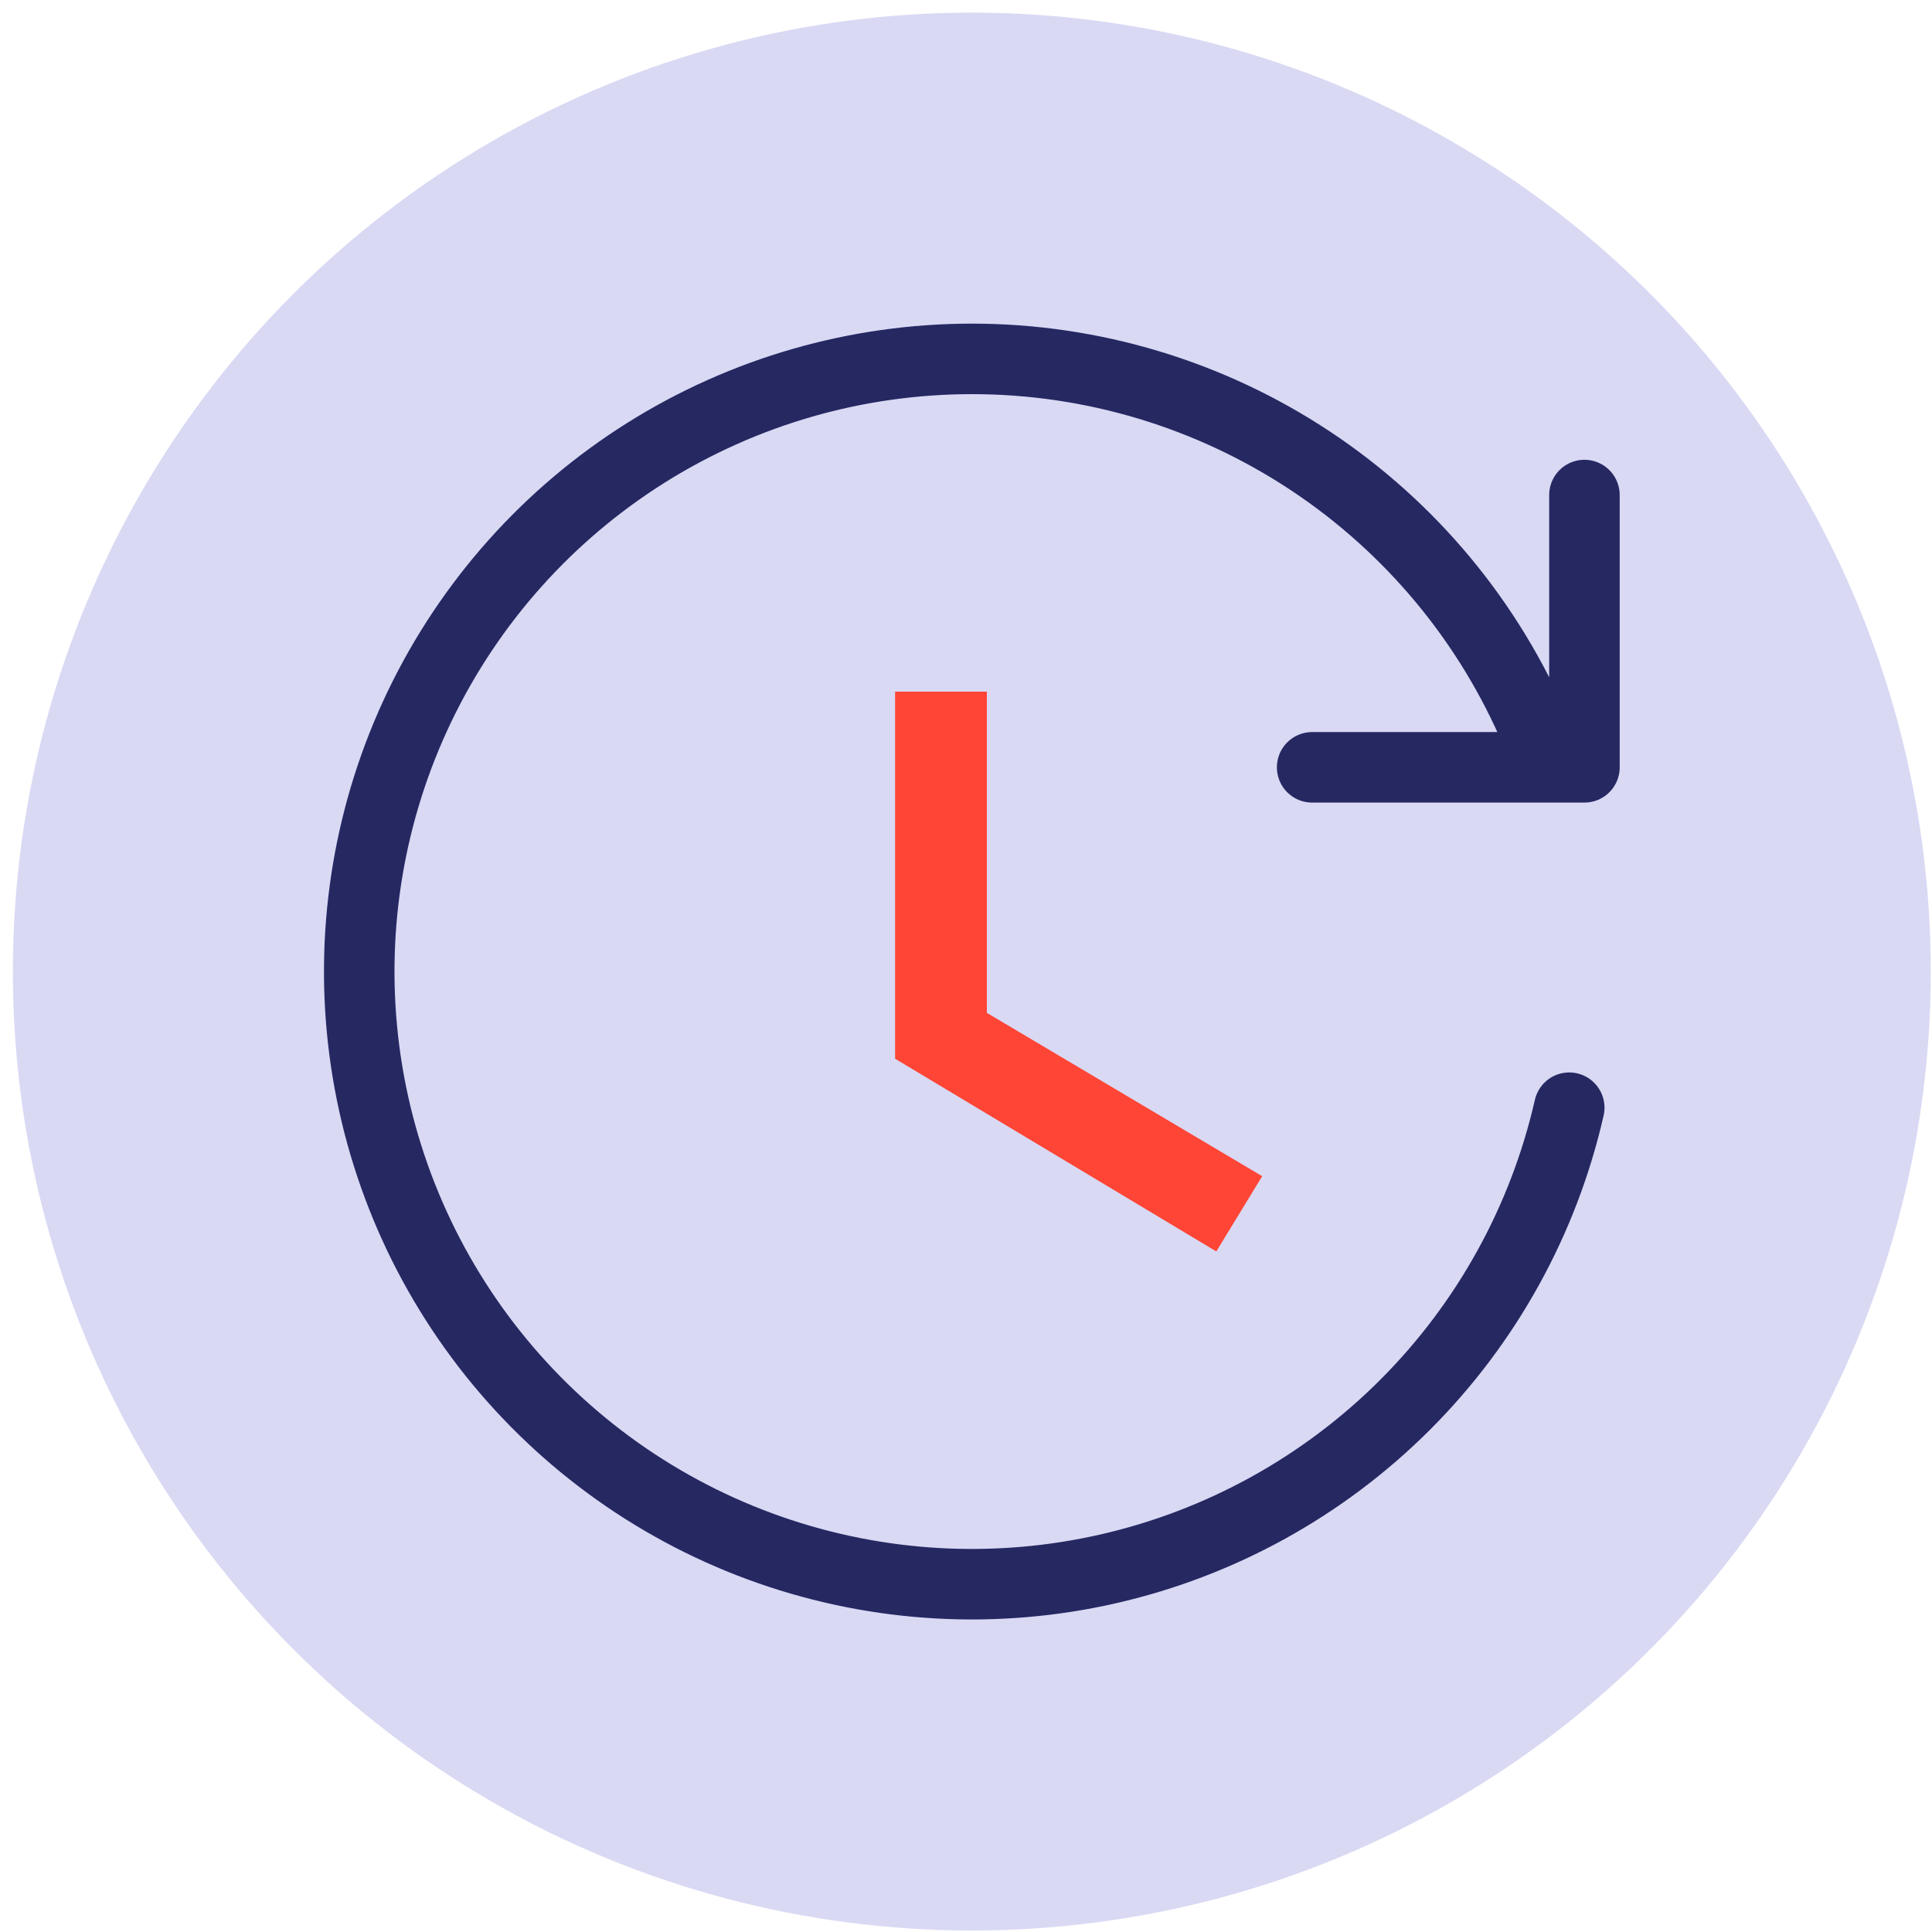 <svg width="137" height="137" viewBox="0 0 137 137" fill="none" xmlns="http://www.w3.org/2000/svg">
<circle cx="68.913" cy="68.894" r="68" fill="#D9D9F4"/>
<mask id="mask0_3557_9717" style="mask-type:alpha" maskUnits="userSpaceOnUse" x="0" y="0" width="137" height="137">
<circle cx="68.913" cy="68.894" r="68" fill="#D9D9F4"/>
</mask>
<g mask="url(#mask0_3557_9717)">
<path d="M111.277 78.548C109.46 86.522 105.429 93.82 99.648 99.605C93.867 105.389 86.57 109.424 78.598 111.246C70.626 113.068 62.301 112.603 54.581 109.904C46.861 107.206 40.06 102.382 34.959 95.99C29.859 89.598 26.666 81.895 25.748 73.769C24.83 65.643 26.225 57.422 29.771 50.053C33.318 42.684 38.872 36.466 45.796 32.113C52.719 27.761 60.731 25.451 68.909 25.449C77.454 25.446 85.809 27.964 92.931 32.686C100.052 37.409 105.623 44.126 108.946 51.998M93.045 54.412H112.354V35.103" stroke="#262862" stroke-width="5" stroke-linecap="round" stroke-linejoin="round"/>
<path d="M69.979 71.822V49.045H63.472V75.076L86.249 88.742L89.503 83.406L69.979 71.822Z" fill="#FF4536"/>
</g>
</svg>
